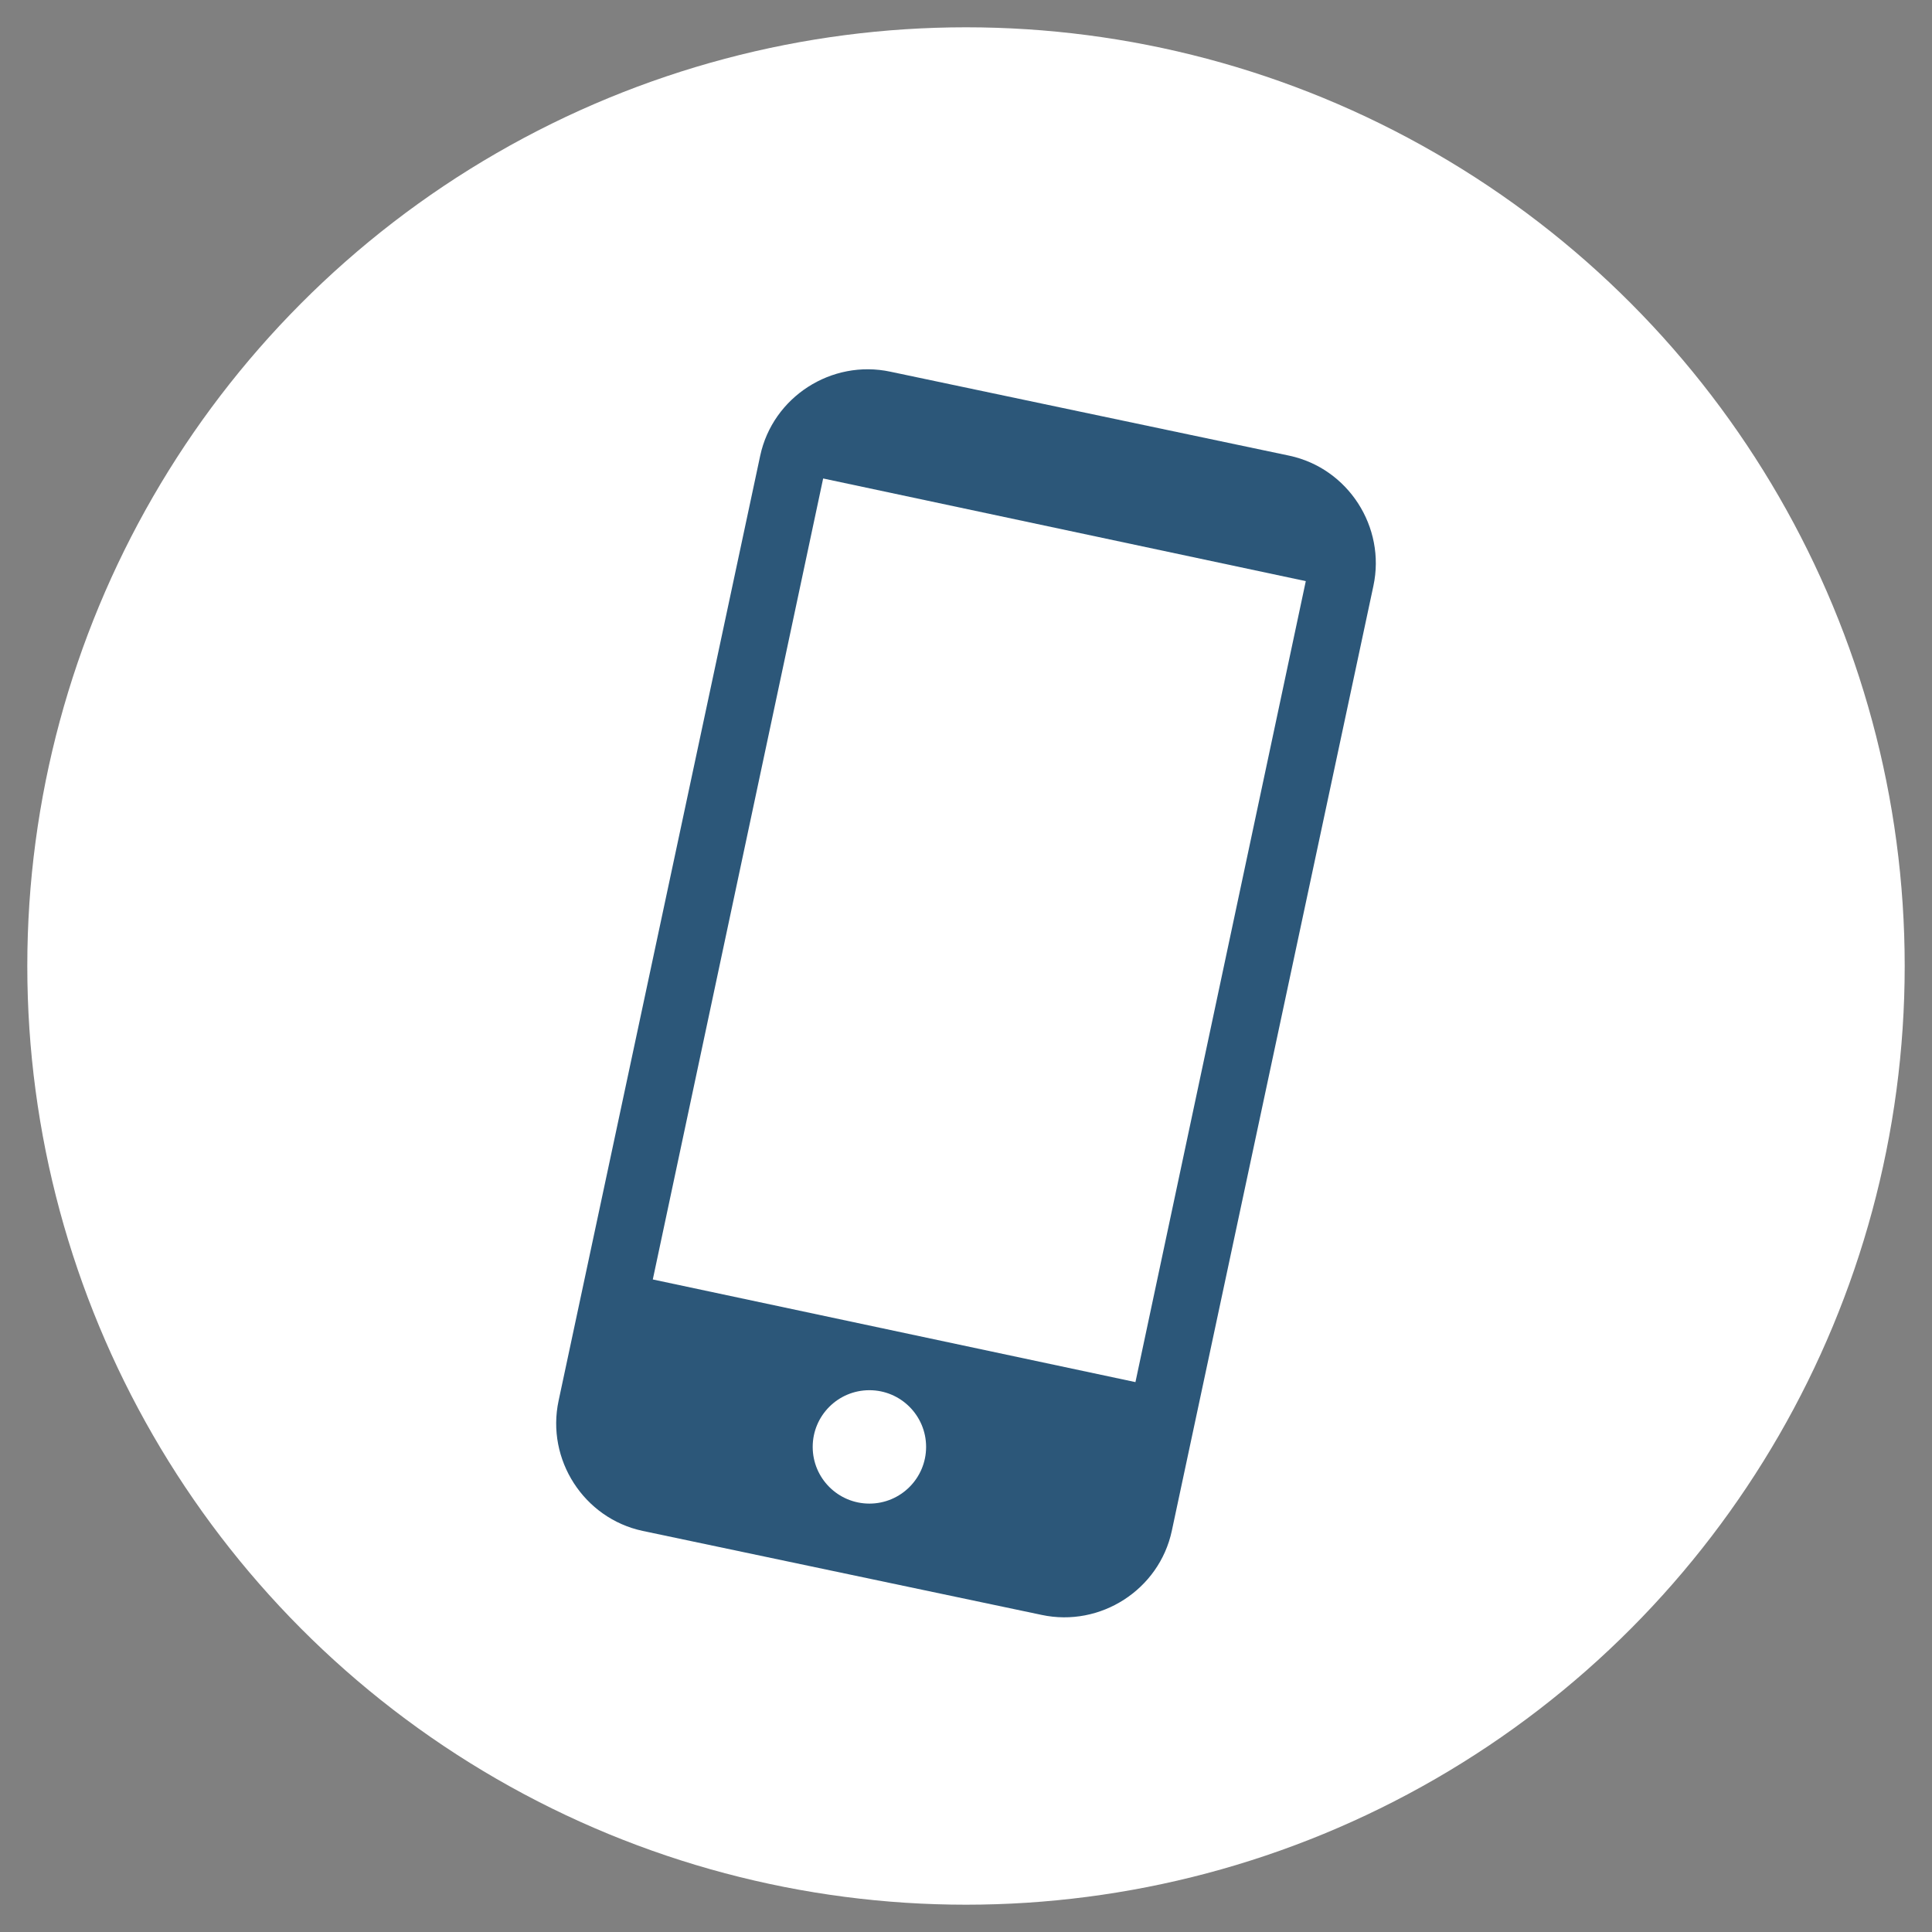 <svg enable-background="new 0 0 92 92" viewBox="0 0 92 92" width="92" height="92" xmlns="http://www.w3.org/2000/svg"><rect x="0" y="0" width="92" height="92" fill="#808080" stroke="none"/><circle cx="46" cy="46" fill="#fff" r="44.7"/><path d="m55.8 72.9c-.6 2.8-3.4 4.6-6.2 4l-19-4c-2.8-.6-4.6-3.4-4-6.2l9.6-45c.6-2.8 3.4-4.6 6.2-4l19 4c2.8.6 4.6 3.4 4 6.2z" fill="#2c5779"/><g fill="#fff"><path d="m34.9 24.8h23.5v39h-23.5z" transform="matrix(.978 .208 -.208 .978 10.224 -8.729)"/><circle cx="41.4" cy="68.9" r="2.7"/></g></svg>